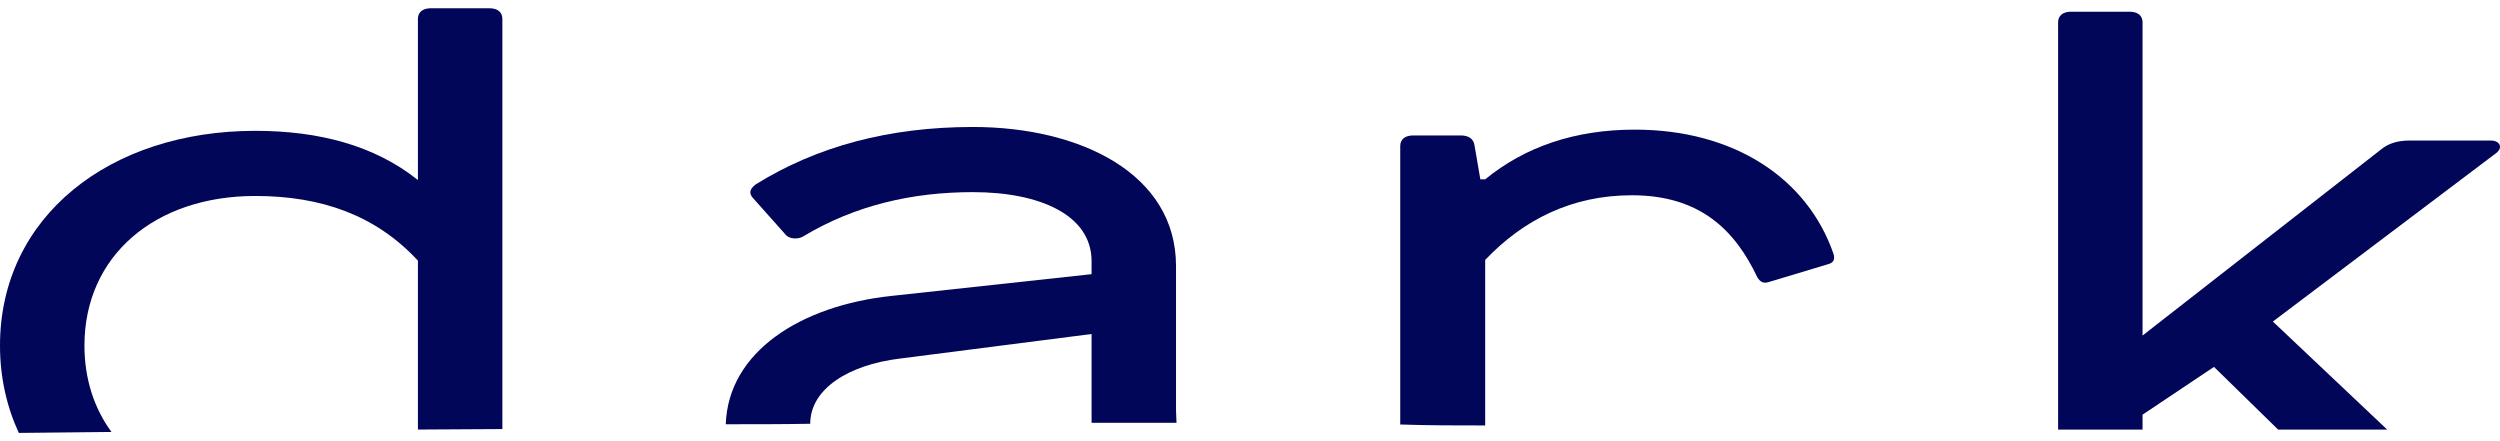 <?xml version="1.0" encoding="UTF-8"?> <svg xmlns="http://www.w3.org/2000/svg" width="272" height="48" viewBox="0 0 272 48" fill="none"><path d="M12.129 46.997C10.239 44.424 9.188 41.222 9.188 37.599C9.188 27.833 16.854 21.322 27.775 21.322C34.969 21.322 40.902 23.422 45.47 28.358V46.735C48.515 46.735 51.613 46.682 54.658 46.682L54.658 2.053C54.658 1.318 54.133 0.897 53.24 0.897L46.887 0.897C45.995 0.897 45.47 1.318 45.47 2.053V19.589C40.744 15.809 34.654 14.234 27.775 14.234C11.919 14.234 0 23.58 0 37.599C0 41.064 0.735 44.267 2.048 47.102C5.408 47.05 8.768 47.05 12.129 46.997Z" fill="#020659"></path><path d="M85.422 25.472C85.842 26.049 86.84 26.049 87.365 25.734C93.035 22.321 99.284 20.904 105.847 20.904C113.197 20.904 118.763 23.424 118.763 28.412V29.83L97.026 32.192C87.102 33.242 79.226 38.283 78.964 46.159C82.009 46.159 85.107 46.159 88.152 46.106C88.152 42.326 92.3 39.701 97.866 39.018L118.763 36.34V46.001C121.861 46.001 124.906 46.001 128.004 46.001C128.004 45.529 127.951 45.109 127.951 44.636V28.937C127.951 18.909 117.555 13.815 105.847 13.815C96.763 13.815 88.887 15.916 82.219 20.064C81.537 20.589 81.432 21.061 82.009 21.639L85.422 25.472Z" fill="#020659"></path><path d="M161.587 46.29V28.281C165.735 23.923 170.986 21.245 177.549 21.245C185.005 21.245 188.785 25.078 191.2 30.171C191.515 30.696 191.883 30.854 192.408 30.696L198.866 28.753C199.496 28.596 199.654 28.229 199.496 27.651C196.661 19.407 188.68 14.104 177.864 14.104C171.406 14.104 165.945 15.942 161.587 19.513H161.062L160.432 15.837C160.327 15.102 159.802 14.735 158.909 14.735L153.764 14.735C152.871 14.735 152.346 15.155 152.346 15.89V46.185C155.444 46.29 158.489 46.29 161.587 46.29Z" fill="#020659"></path><path d="M233.11 46.744V45.116L240.881 39.918L247.864 46.744C251.802 46.744 255.792 46.744 259.73 46.744L247.287 34.983L271.649 16.606C272.332 16.028 271.964 15.293 271.019 15.293L262.093 15.293C260.885 15.293 259.888 15.608 259.153 16.186L233.11 36.506V2.43C233.11 1.694 232.585 1.274 231.692 1.274L225.339 1.274C224.447 1.274 223.922 1.694 223.922 2.43V46.744C226.967 46.744 230.065 46.744 233.11 46.744Z" fill="#020659"></path></svg> 